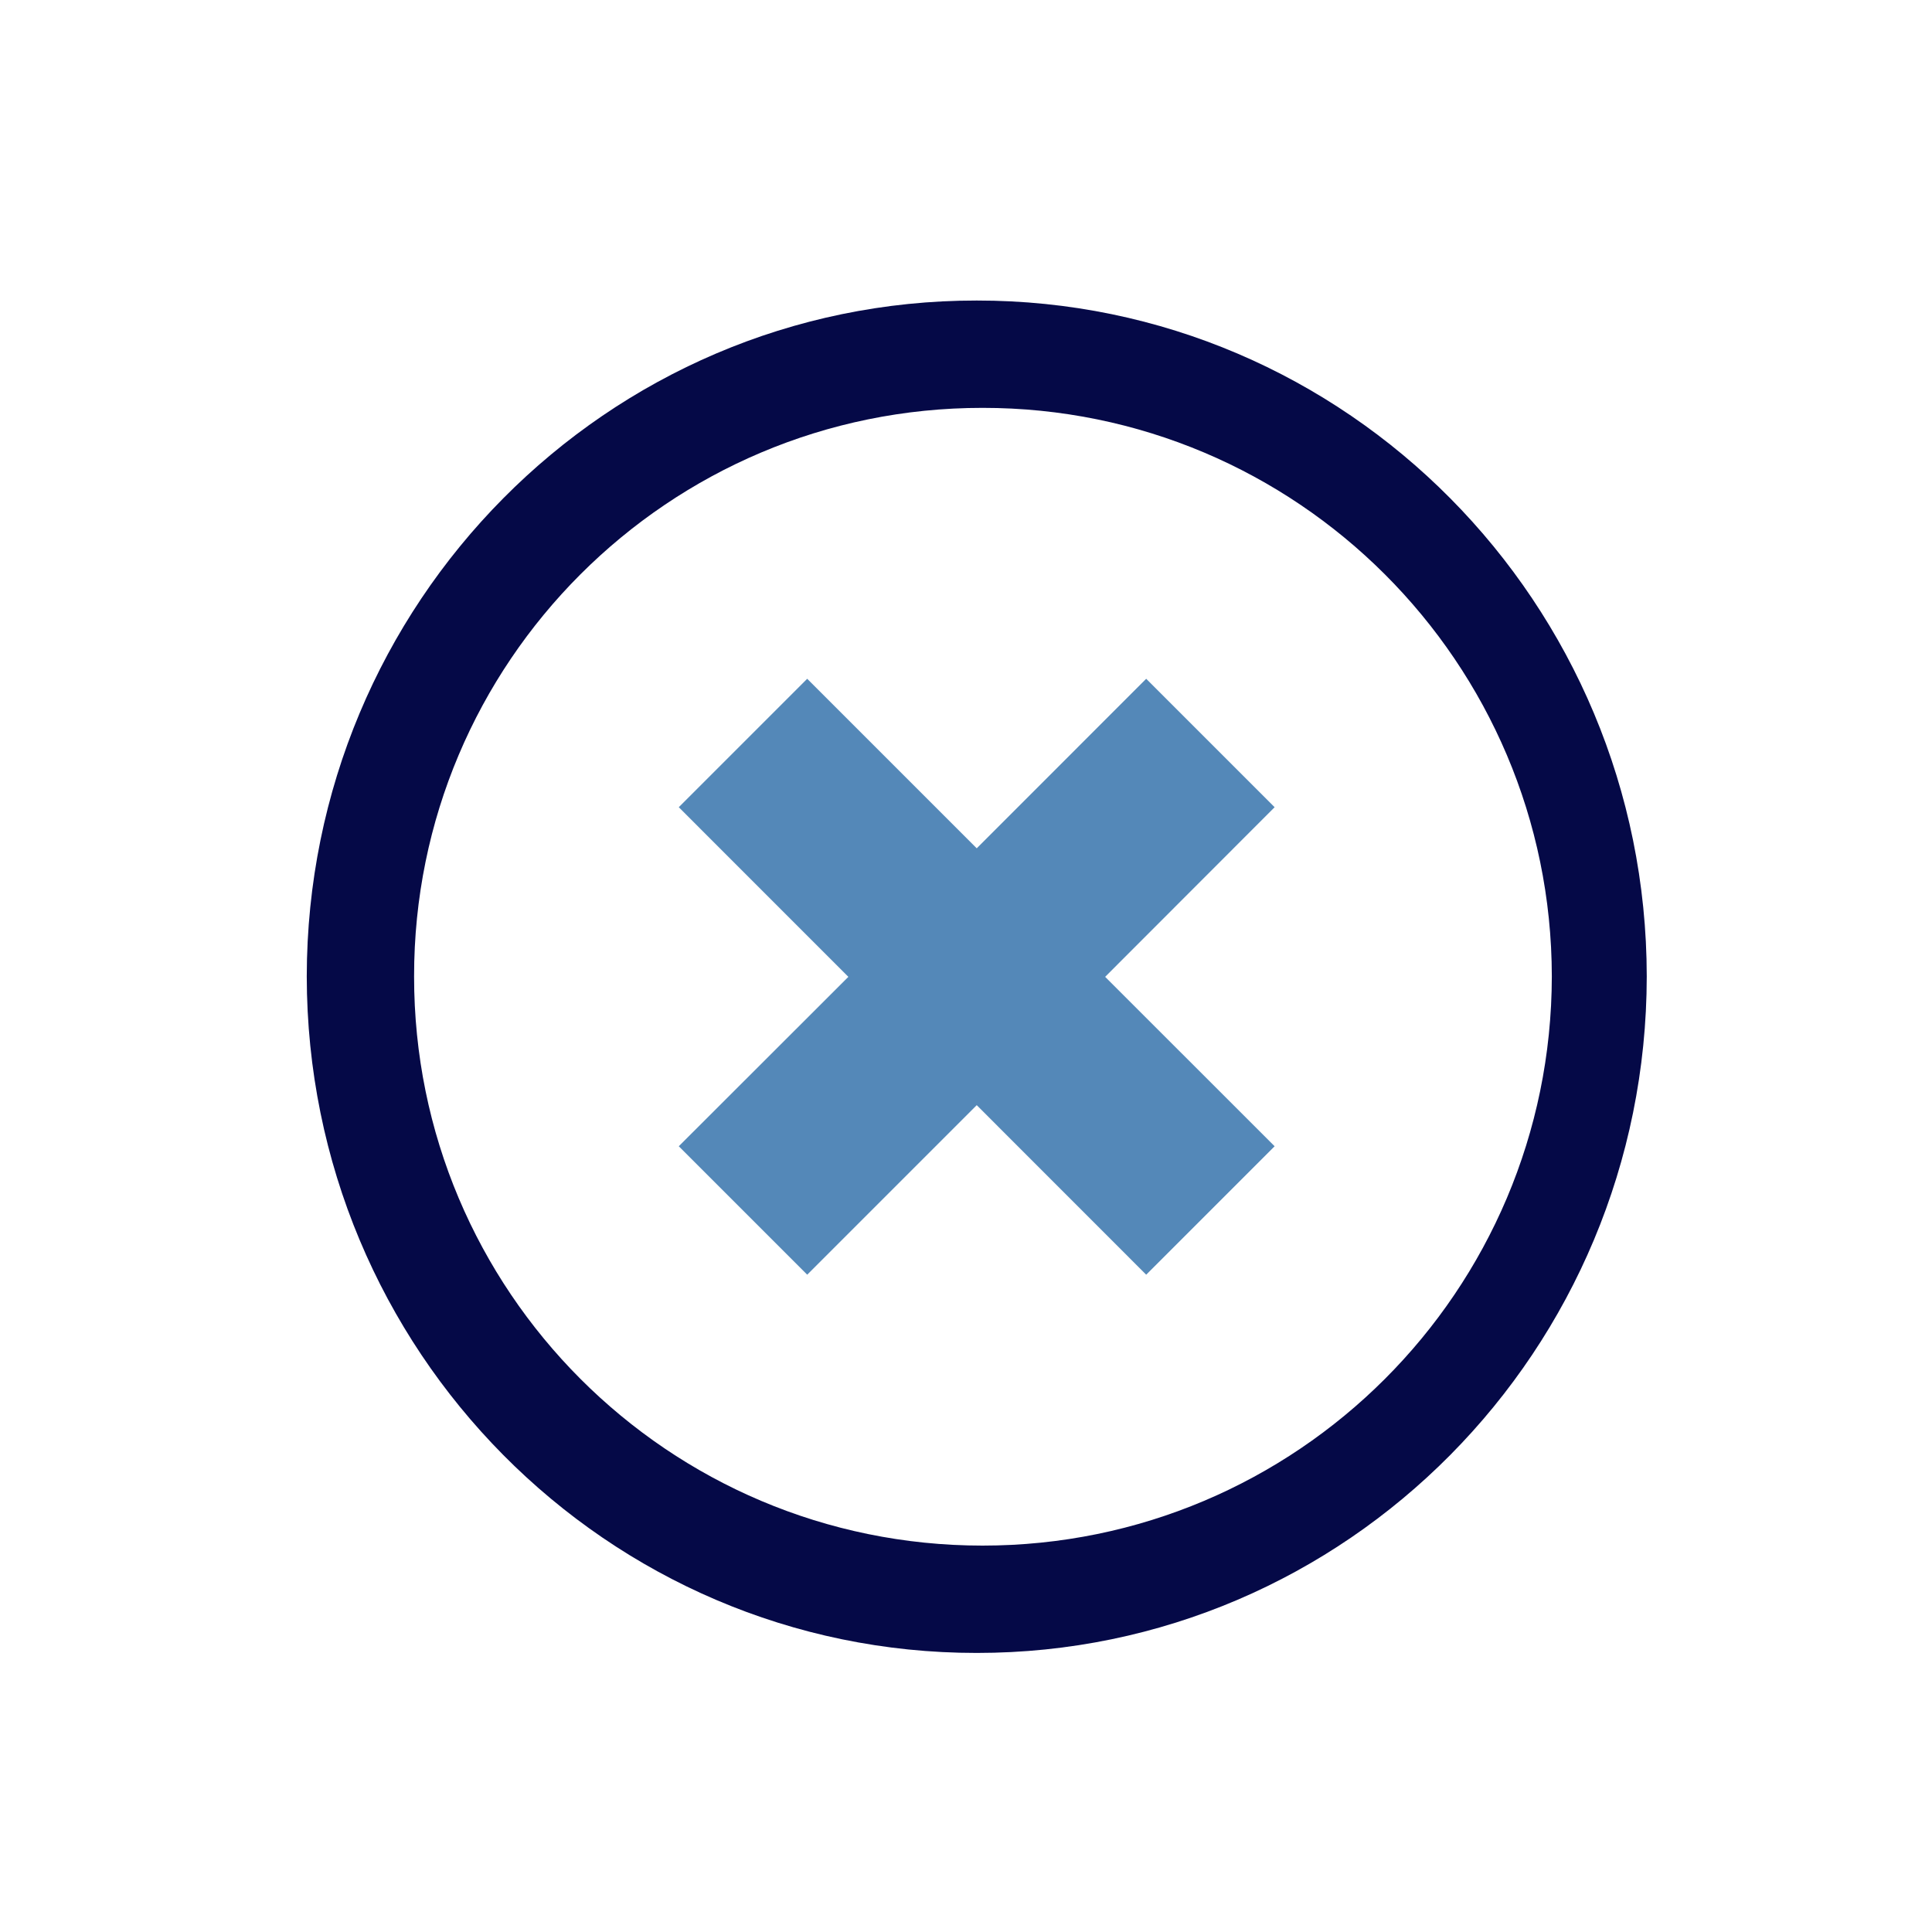 <?xml version="1.0" encoding="UTF-8"?>
<svg xmlns="http://www.w3.org/2000/svg" xmlns:xlink="http://www.w3.org/1999/xlink" width="90px" height="90px" viewBox="0 0 90 90" version="1.1">
  <title>icon/icon_avoid</title>
  <g id="icon/icon_avoid" stroke="none" stroke-width="1" fill="none" fill-rule="evenodd">
    <g id="np_close_15346_050947" transform="translate(14, 14)" fill-rule="nonzero">
      <path d="M31.5,-2.41057987e-05 C14.273,-0.012 0.305,14.096 0.29,31.483 C0.305,48.899 14.273,63.008 31.5,63 C48.732,63.007 62.698,48.899 62.712,31.483 C62.697,14.096 48.732,-0.012 31.5,-2.41057987e-05 Z M31.771,58 C17.143,58 5.279,46.136 5.29,31.482 C5.277,16.861 17.14,4.994 31.771,5 C46.408,4.992 58.271,16.861 58.29,31.482 C58.271,46.139 46.408,58 31.771,58 Z" id="Shape" fill="#050947"></path>
      <polygon id="Path" fill="#5488B8" points="45.377 23.603 39.394 17.62 31.5 25.517 23.603 17.62 17.62 23.603 25.52 31.505 17.62 39.397 23.603 45.38 31.5 37.483 39.394 45.38 45.377 39.397 37.482 31.505"></polygon>
    </g>
  </g>
</svg>
